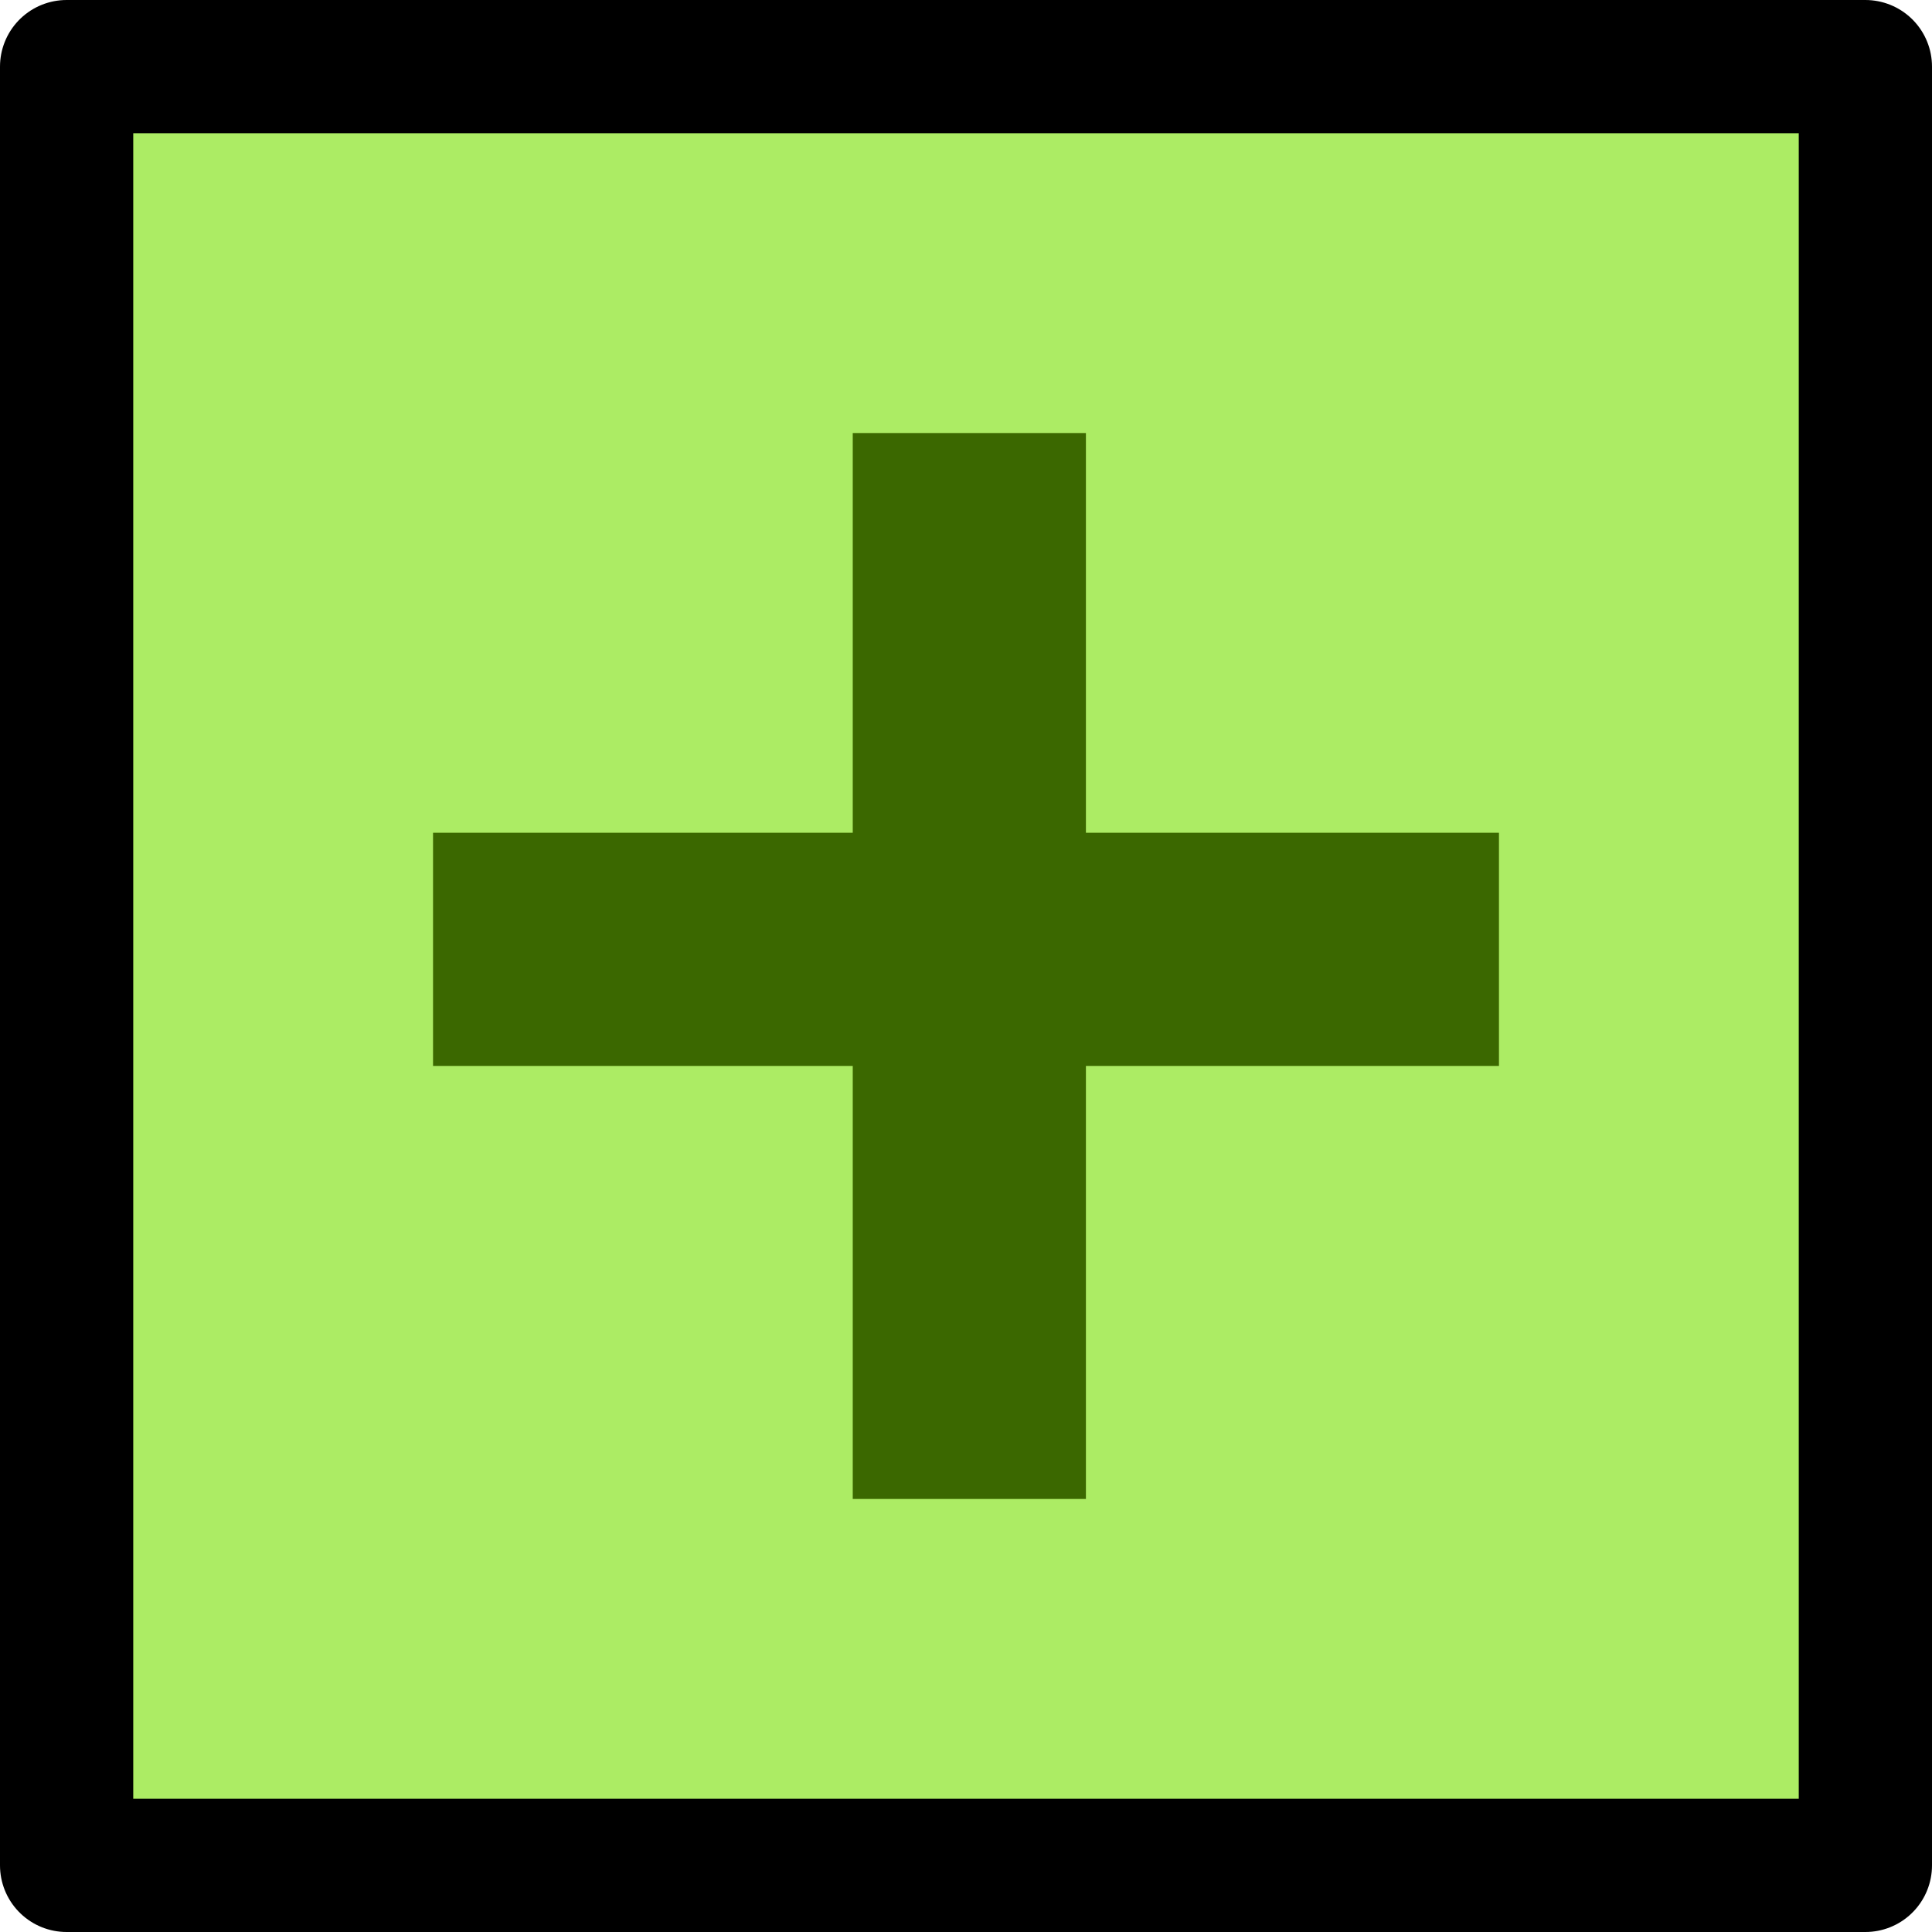 <?xml version="1.0" encoding="UTF-8" standalone="no"?>
<svg xmlns:xlink="http://www.w3.org/1999/xlink" height="14.5px" width="14.5px" xmlns="http://www.w3.org/2000/svg">
  <g transform="matrix(1.0, 0.0, 0.0, 1.0, 7.25, 7.25)">
    <path d="M6.75 6.75 L-6.75 6.75 -6.75 -6.75 6.75 -6.75 6.75 6.75" fill="#acec64" fill-rule="evenodd" stroke="none"/>
    <path d="M6.75 6.75 L-6.75 6.75 -6.75 -6.75 6.75 -6.75 6.75 6.75 Z" fill="none" stroke="#000000" stroke-linecap="round" stroke-linejoin="round" stroke-width="1.0"/>
    <path d="M0.9 -1.0 L4.0 -1.0 4.0 0.75 0.9 0.75 0.9 4.0 -0.85 4.0 -0.85 0.75 -4.0 0.75 -4.0 -1.0 -0.85 -1.0 -0.85 -4.0 0.9 -4.0 0.9 -1.0" fill="#3b6800" fill-rule="evenodd" stroke="none"/>
  </g>
</svg>
